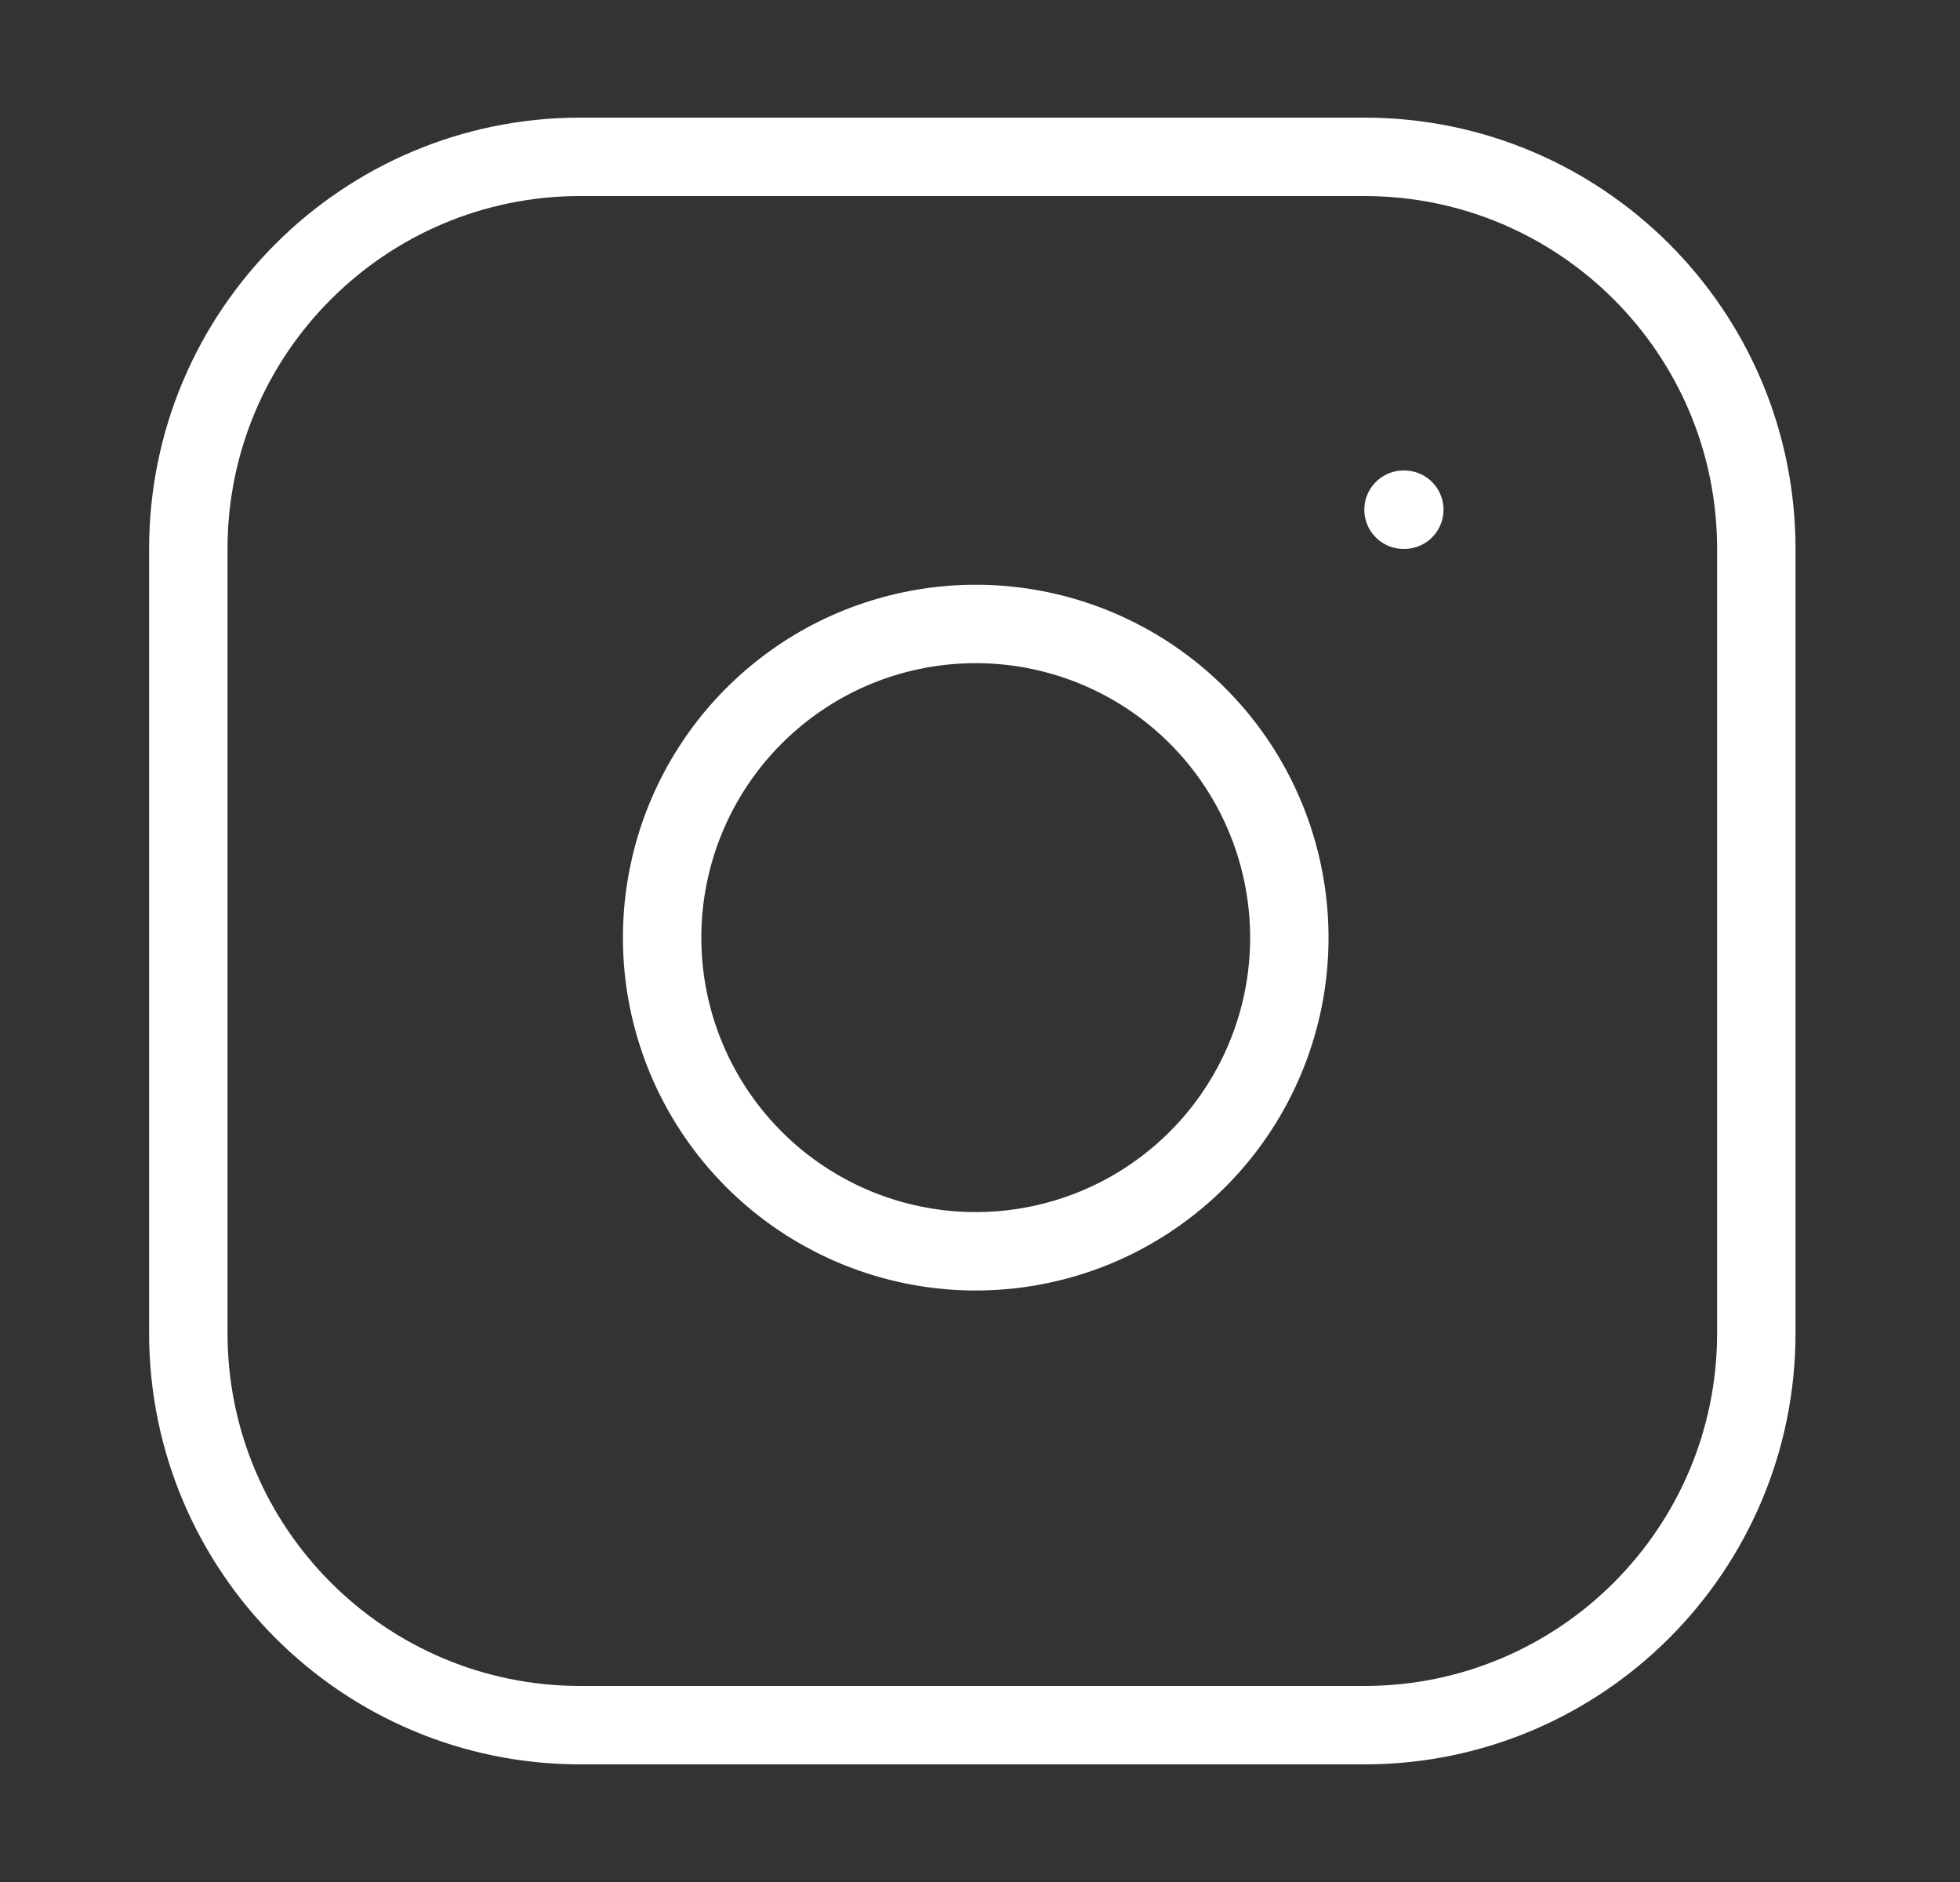 <svg width="25" height="24" viewBox="0 0 25 24" fill="none" xmlns="http://www.w3.org/2000/svg">
<rect x="0" y="0" width="25" height="24" fill="#333333" stroke="none"/>
<path d="M17.902 6.5H17.912M7.402 2H17.402C20.164 2 22.402 4.239 22.402 7V17C22.402 19.761 20.164 22 17.402 22H7.402C4.641 22 2.402 19.761 2.402 17V7C2.402 4.239 4.641 2 7.402 2ZM16.402 11.37C16.526 12.202 16.384 13.052 15.996 13.799C15.609 14.546 14.995 15.151 14.244 15.53C13.492 15.908 12.641 16.04 11.81 15.906C10.979 15.772 10.212 15.38 9.617 14.785C9.022 14.19 8.63 13.423 8.496 12.592C8.363 11.762 8.494 10.91 8.873 10.158C9.251 9.407 9.857 8.794 10.603 8.406C11.35 8.019 12.2 7.877 13.032 8C13.881 8.126 14.667 8.521 15.274 9.128C15.881 9.735 16.276 10.521 16.402 11.37Z" stroke="white" stroke-linecap="round" stroke-linejoin="round"/>
</svg>
